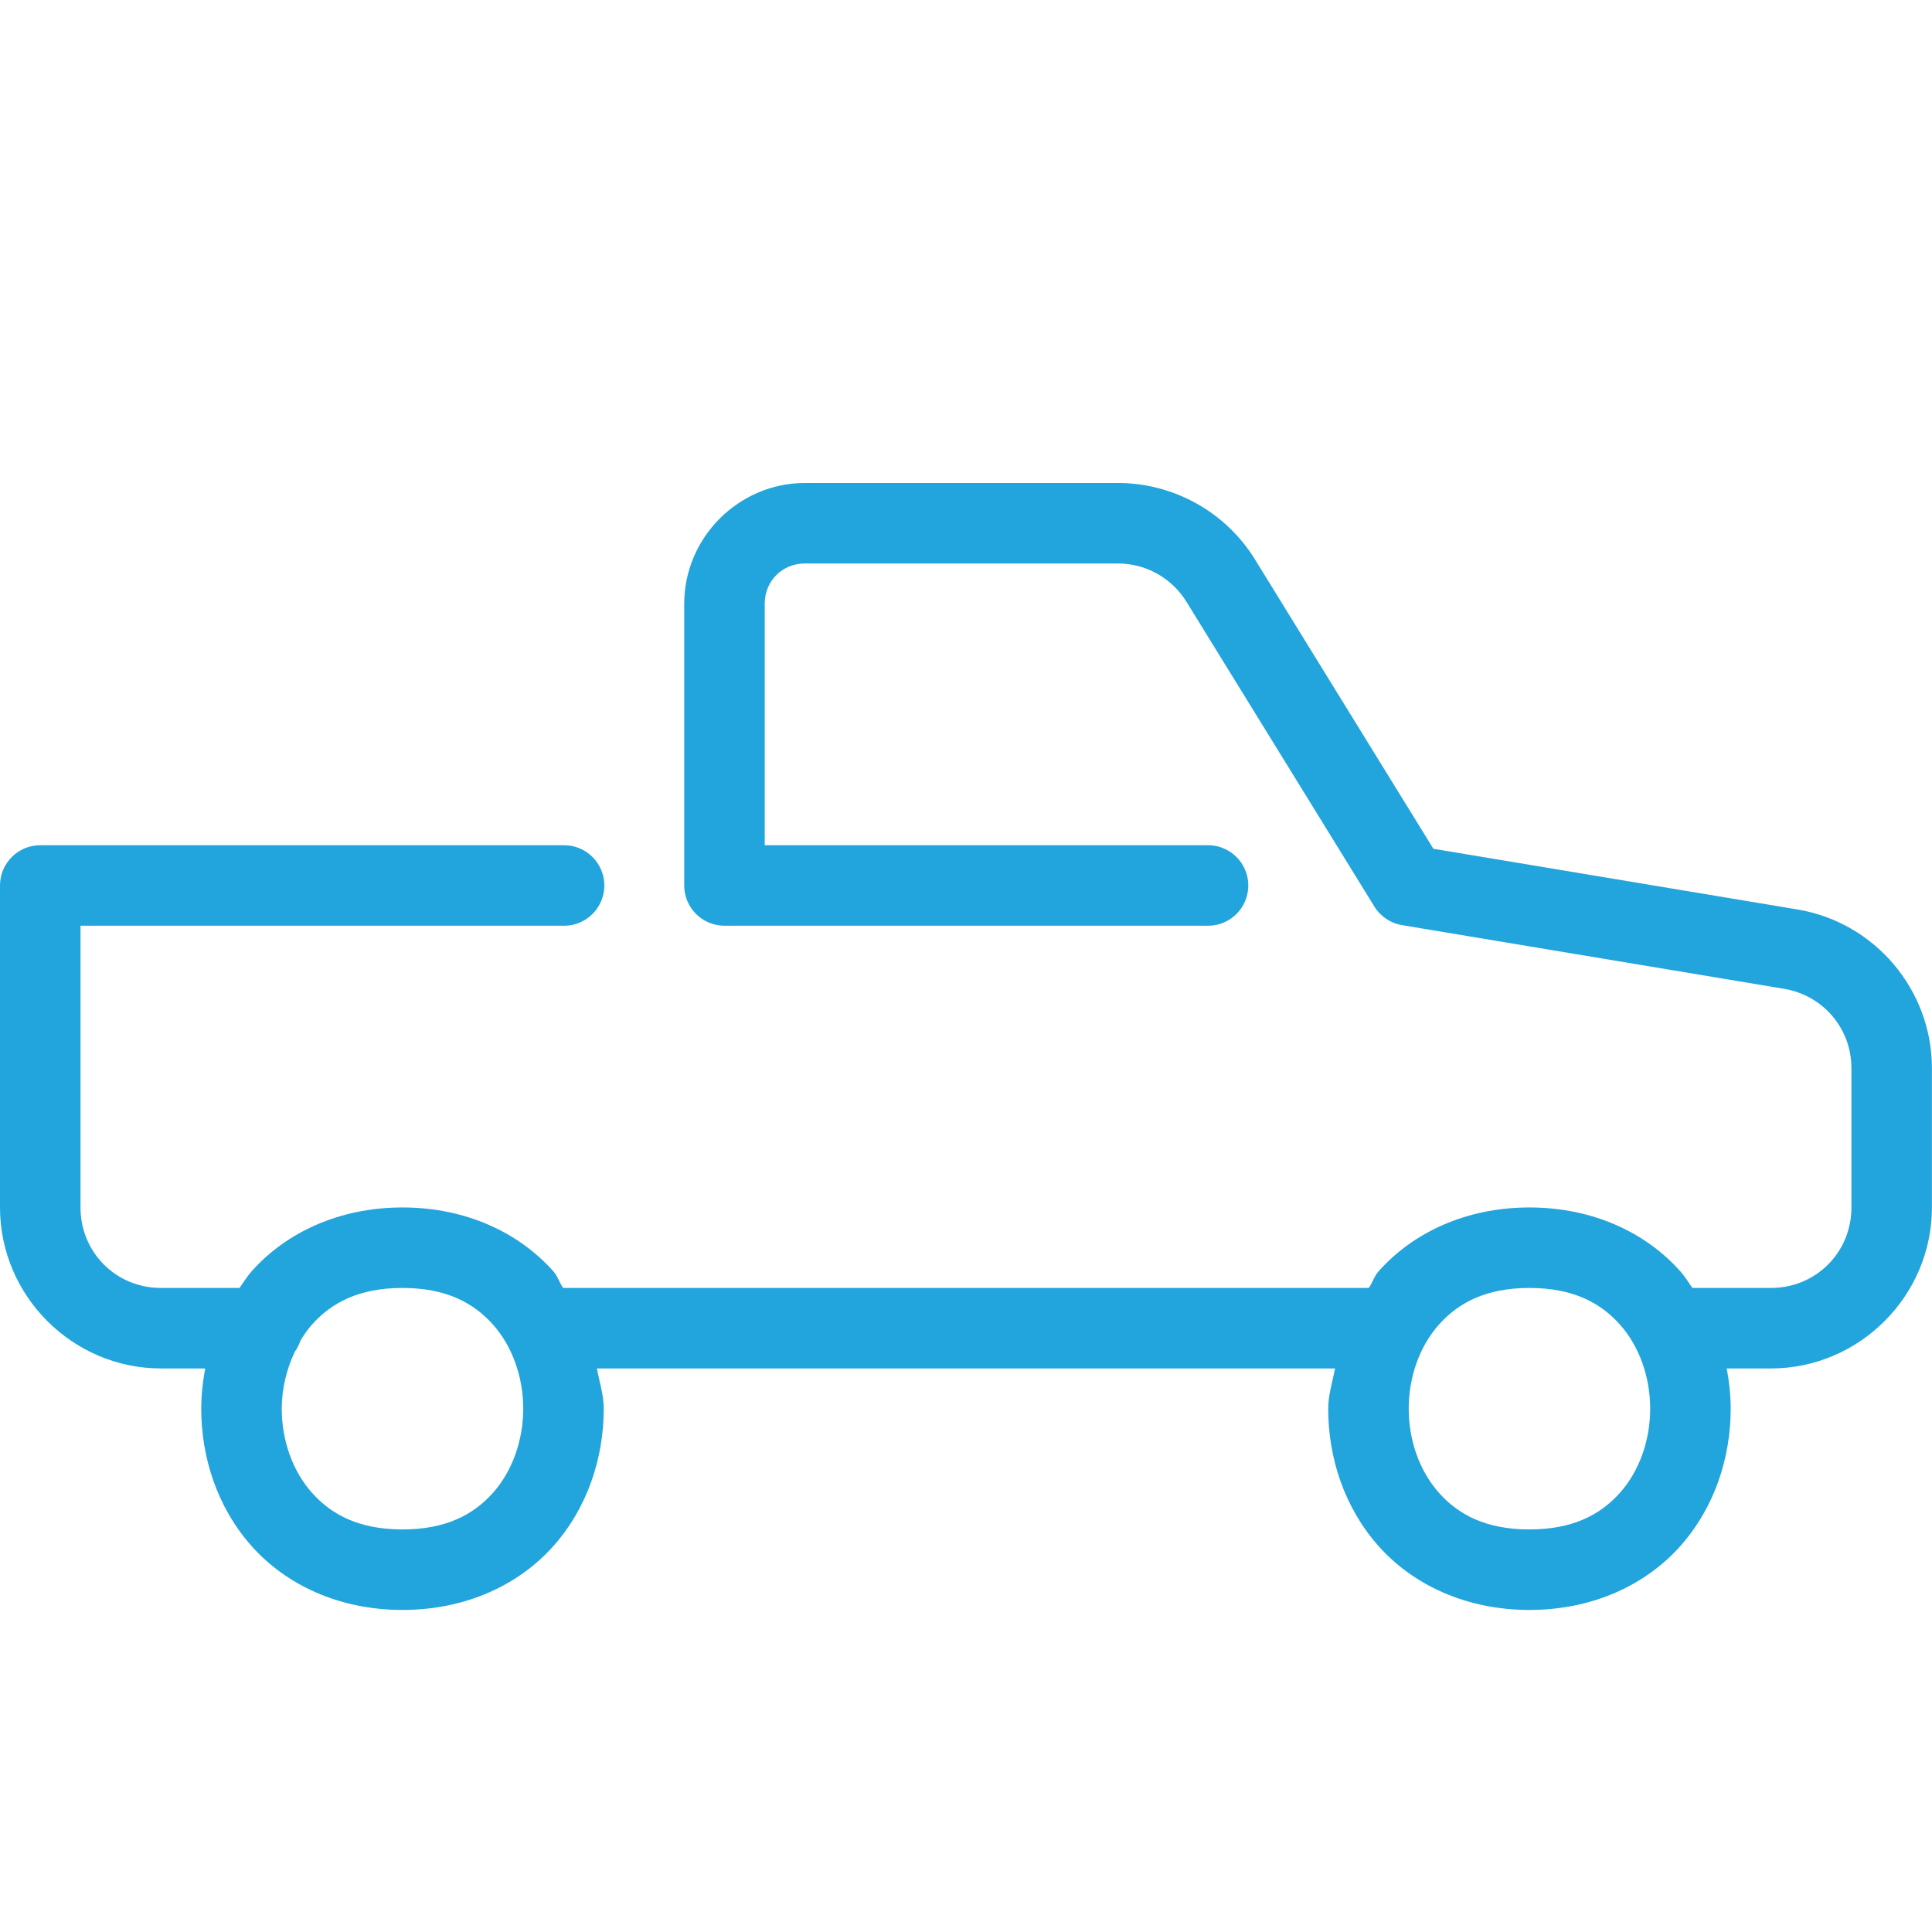 <svg xmlns="http://www.w3.org/2000/svg" xmlns:xlink="http://www.w3.org/1999/xlink" viewBox="0,0,255.994,255.994" width="240px" height="240px" fill-rule="nonzero"><g fill="#22a4dc" fill-rule="nonzero" stroke="none" stroke-width="1" stroke-linecap="butt" stroke-linejoin="miter" stroke-miterlimit="10" stroke-dasharray="" stroke-dashoffset="0" font-family="none" font-weight="none" font-size="none" text-anchor="none" style="mix-blend-mode: normal"><g transform="scale(5.333,5.333)"><path d="M20,12c-1.645,0 -3,1.355 -3,3v7c0,0.552 0.448,1 1,1h12c0.361,0.005 0.696,-0.184 0.878,-0.496c0.182,-0.311 0.182,-0.697 0,-1.008c-0.182,-0.311 -0.517,-0.501 -0.878,-0.496h-11v-6c0,-0.565 0.435,-1 1,-1h7.775c0.696,0 1.337,0.359 1.703,0.951l4.67,7.574c0.152,0.246 0.403,0.414 0.688,0.461l9.492,1.582c0.971,0.162 1.672,0.989 1.672,1.973v3.459c0,1.117 -0.883,2 -2,2h-1.951c-0.099,-0.139 -0.186,-0.285 -0.301,-0.414c-0.85,-0.956 -2.165,-1.586 -3.748,-1.586c-1.583,0 -2.898,0.63 -3.748,1.586c-0.11,0.123 -0.149,0.282 -0.244,0.414h-20.016c-0.095,-0.132 -0.135,-0.291 -0.244,-0.414c-0.85,-0.956 -2.165,-1.586 -3.748,-1.586c-1.583,0 -2.898,0.63 -3.748,1.586c-0.115,0.129 -0.202,0.275 -0.301,0.414h-1.951c-1.117,0 -2,-0.883 -2,-2v-7h12c0.361,0.005 0.696,-0.184 0.878,-0.496c0.182,-0.311 0.182,-0.697 0,-1.008c-0.182,-0.311 -0.517,-0.501 -0.878,-0.496h-13c-0.552,0 -1,0.448 -1,1v8c0,2.197 1.803,4 4,4h1.098c-0.061,0.331 -0.098,0.665 -0.098,1c0,1.222 0.402,2.458 1.252,3.414c0.85,0.956 2.165,1.586 3.748,1.586c1.583,0 2.898,-0.63 3.748,-1.586c0.85,-0.956 1.252,-2.192 1.252,-3.414c0,-0.338 -0.107,-0.666 -0.17,-1h18.34c-0.063,0.334 -0.17,0.662 -0.17,1c0,1.222 0.402,2.458 1.252,3.414c0.85,0.956 2.165,1.586 3.748,1.586c1.583,0 2.898,-0.63 3.748,-1.586c0.85,-0.956 1.252,-2.192 1.252,-3.414c0,-0.335 -0.036,-0.669 -0.098,-1h1.098c2.197,0 4,-1.803 4,-4v-3.459c0,-1.948 -1.419,-3.625 -3.342,-3.945l-9.045,-1.508l-4.432,-7.188c-0.728,-1.18 -2.02,-1.9 -3.406,-1.9zM10,32c1.083,0 1.769,0.37 2.252,0.914c0.483,0.544 0.748,1.308 0.748,2.086c0,0.778 -0.265,1.542 -0.748,2.086c-0.483,0.544 -1.169,0.914 -2.252,0.914c-1.083,0 -1.769,-0.37 -2.252,-0.914c-0.483,-0.544 -0.748,-1.308 -0.748,-2.086c0,-0.497 0.12,-0.982 0.324,-1.414c0.061,-0.085 0.109,-0.179 0.141,-0.279c0.085,-0.139 0.177,-0.273 0.283,-0.393c0.483,-0.544 1.169,-0.914 2.252,-0.914zM38,32c1.083,0 1.769,0.37 2.252,0.914c0.483,0.544 0.748,1.308 0.748,2.086c0,0.778 -0.265,1.542 -0.748,2.086c-0.483,0.544 -1.169,0.914 -2.252,0.914c-1.083,0 -1.769,-0.37 -2.252,-0.914c-0.483,-0.544 -0.748,-1.308 -0.748,-2.086c0,-0.778 0.265,-1.542 0.748,-2.086c0.483,-0.544 1.169,-0.914 2.252,-0.914z"></path></g></g></svg>